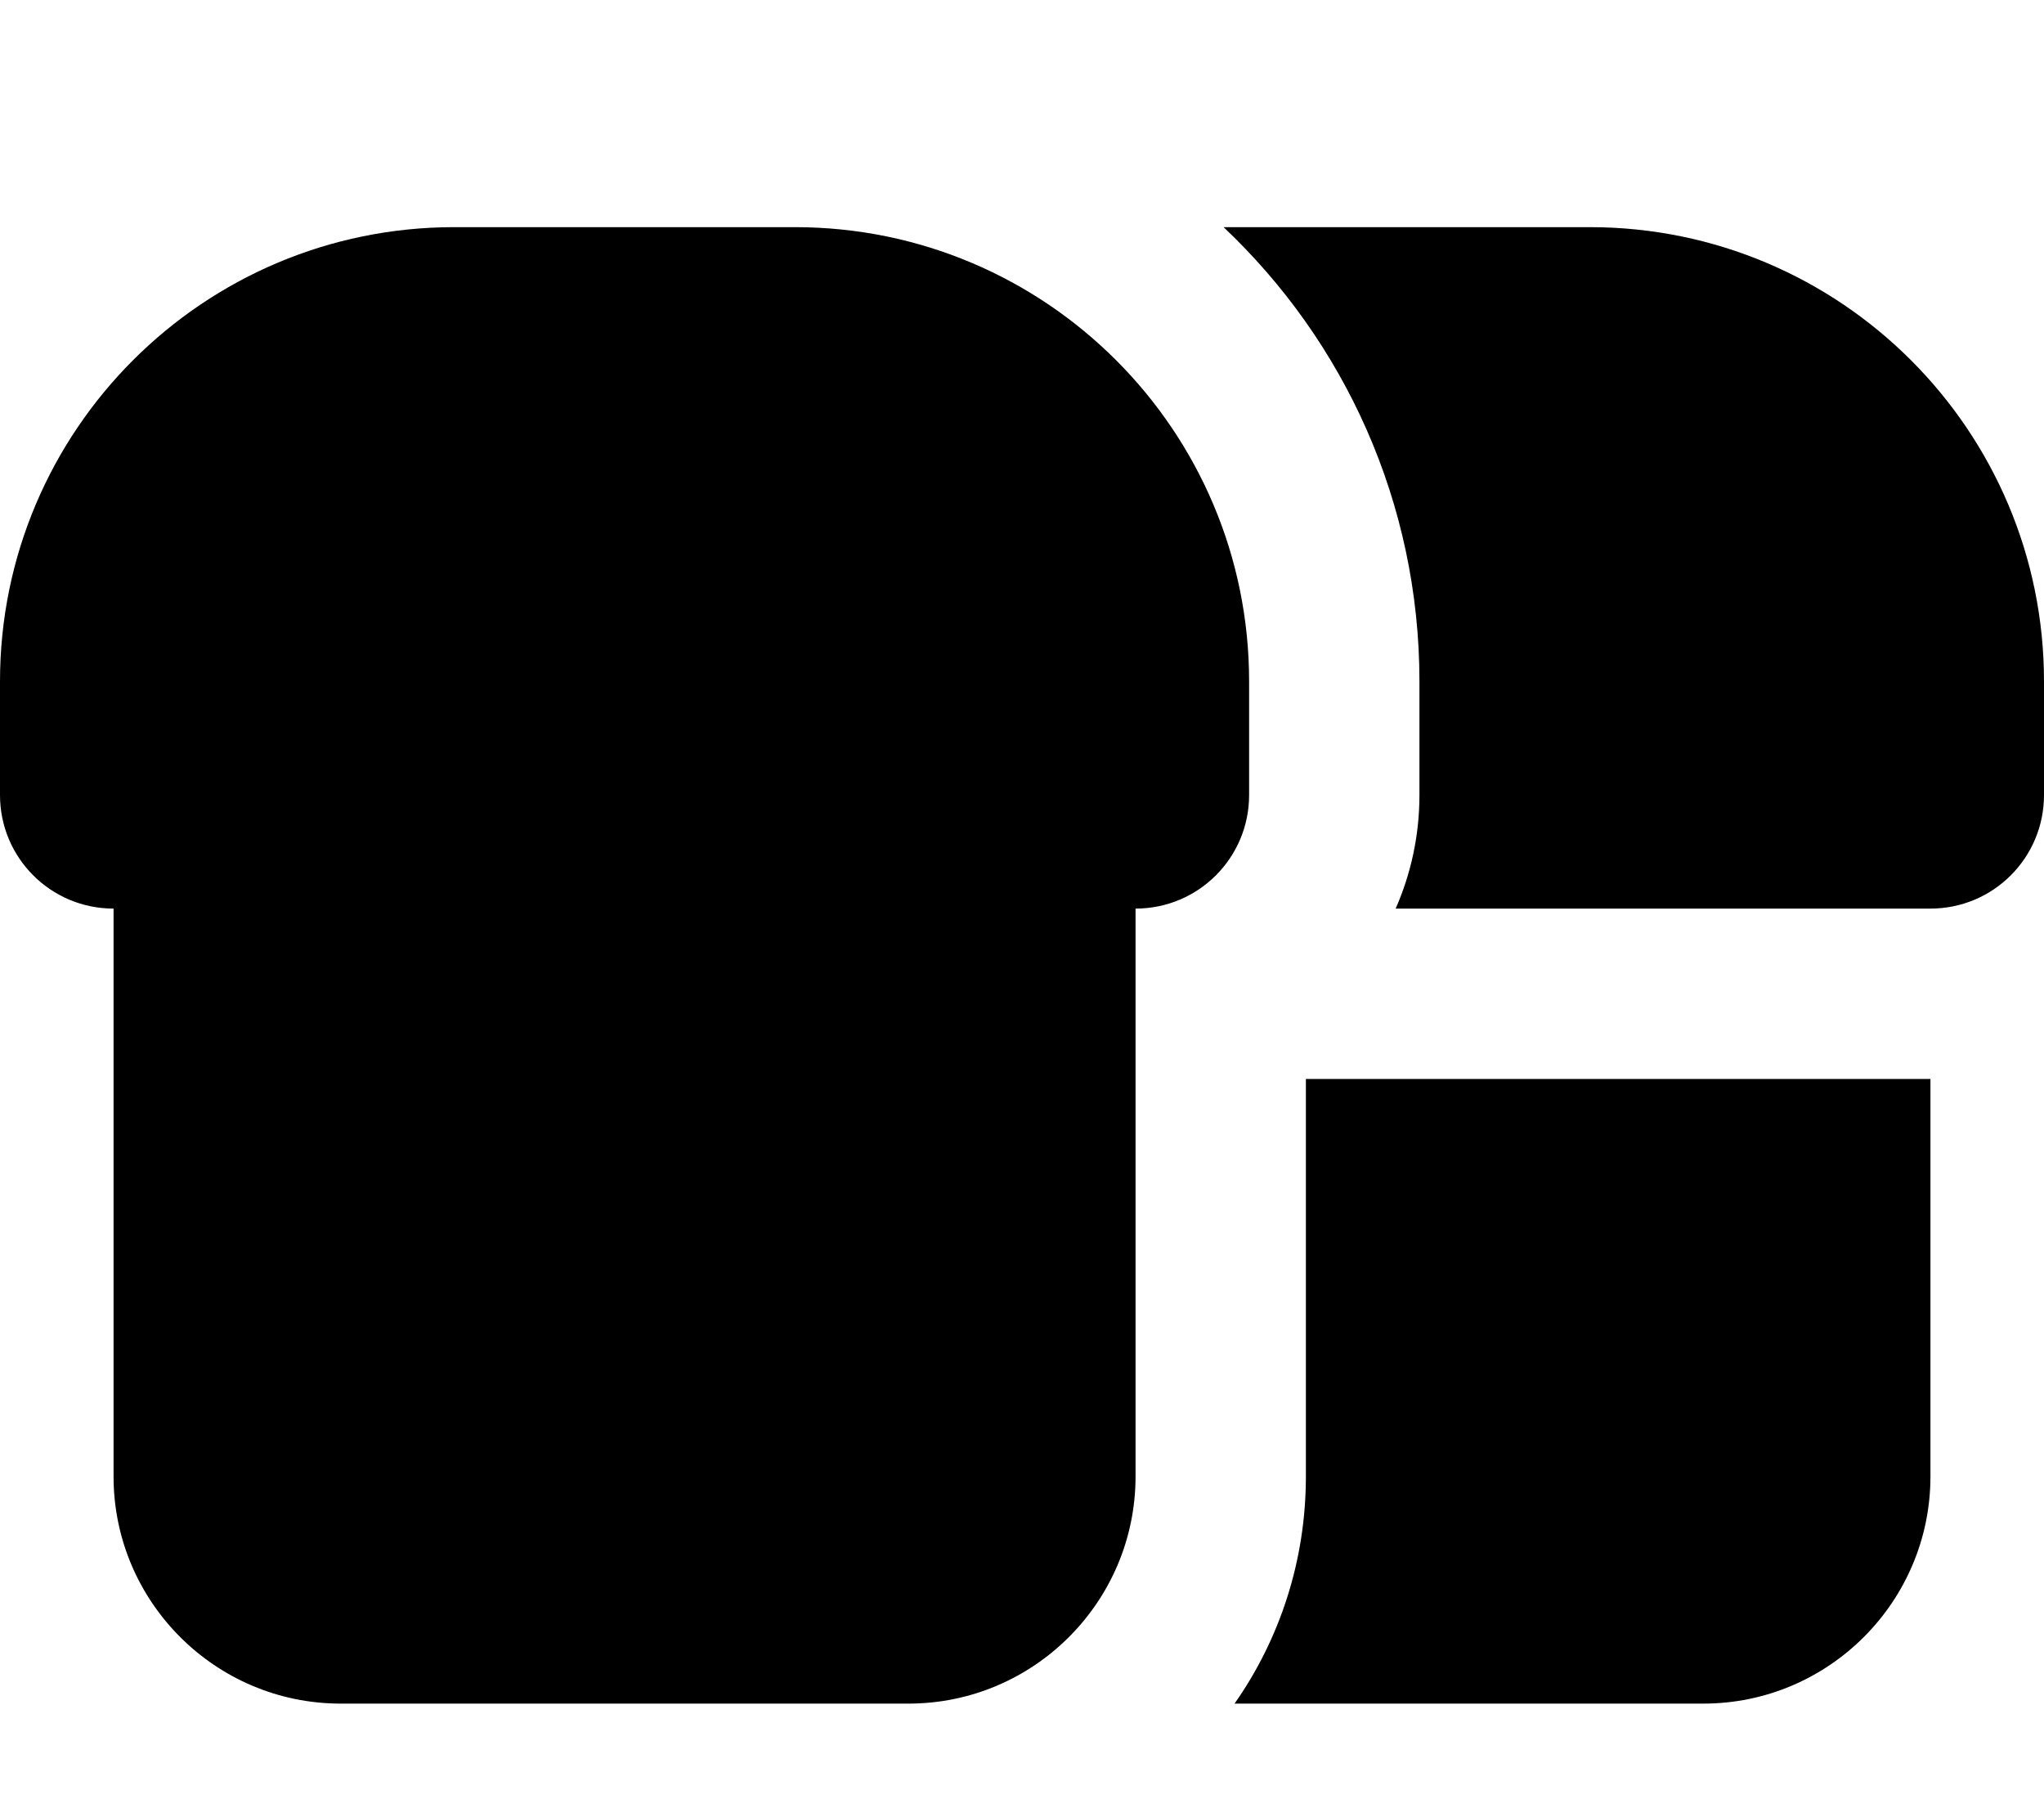 <svg xmlns="http://www.w3.org/2000/svg" viewBox="0 0 576 512"><!--! Font Awesome Pro 7.0.0 by @fontawesome - https://fontawesome.com License - https://fontawesome.com/license (Commercial License) Copyright 2025 Fonticons, Inc. --><path fill="currentColor" d="M0 224l0-32C0 121.3 57.3 64 128 64l96 0c70.7 0 128 57.3 128 128l0 32c0 17.7-14.3 32-32 32l0 160c0 35.3-28.7 64-64 64L96 480c-35.3 0-64-28.7-64-64l0-160c-17.7 0-32-14.3-32-32zM344.8 64L448 64c70.7 0 128 57.3 128 128l0 32c0 17.7-14.3 32-32 32l-150.7 0c4.3-9.8 6.7-20.6 6.7-32l0-32c0-50.4-21.2-95.9-55.2-128zM368 416l0-112 176 0 0 112c0 35.3-28.7 64-64 64l-132.1 0c12.7-18.1 20.1-40.2 20.1-64z"/></svg>